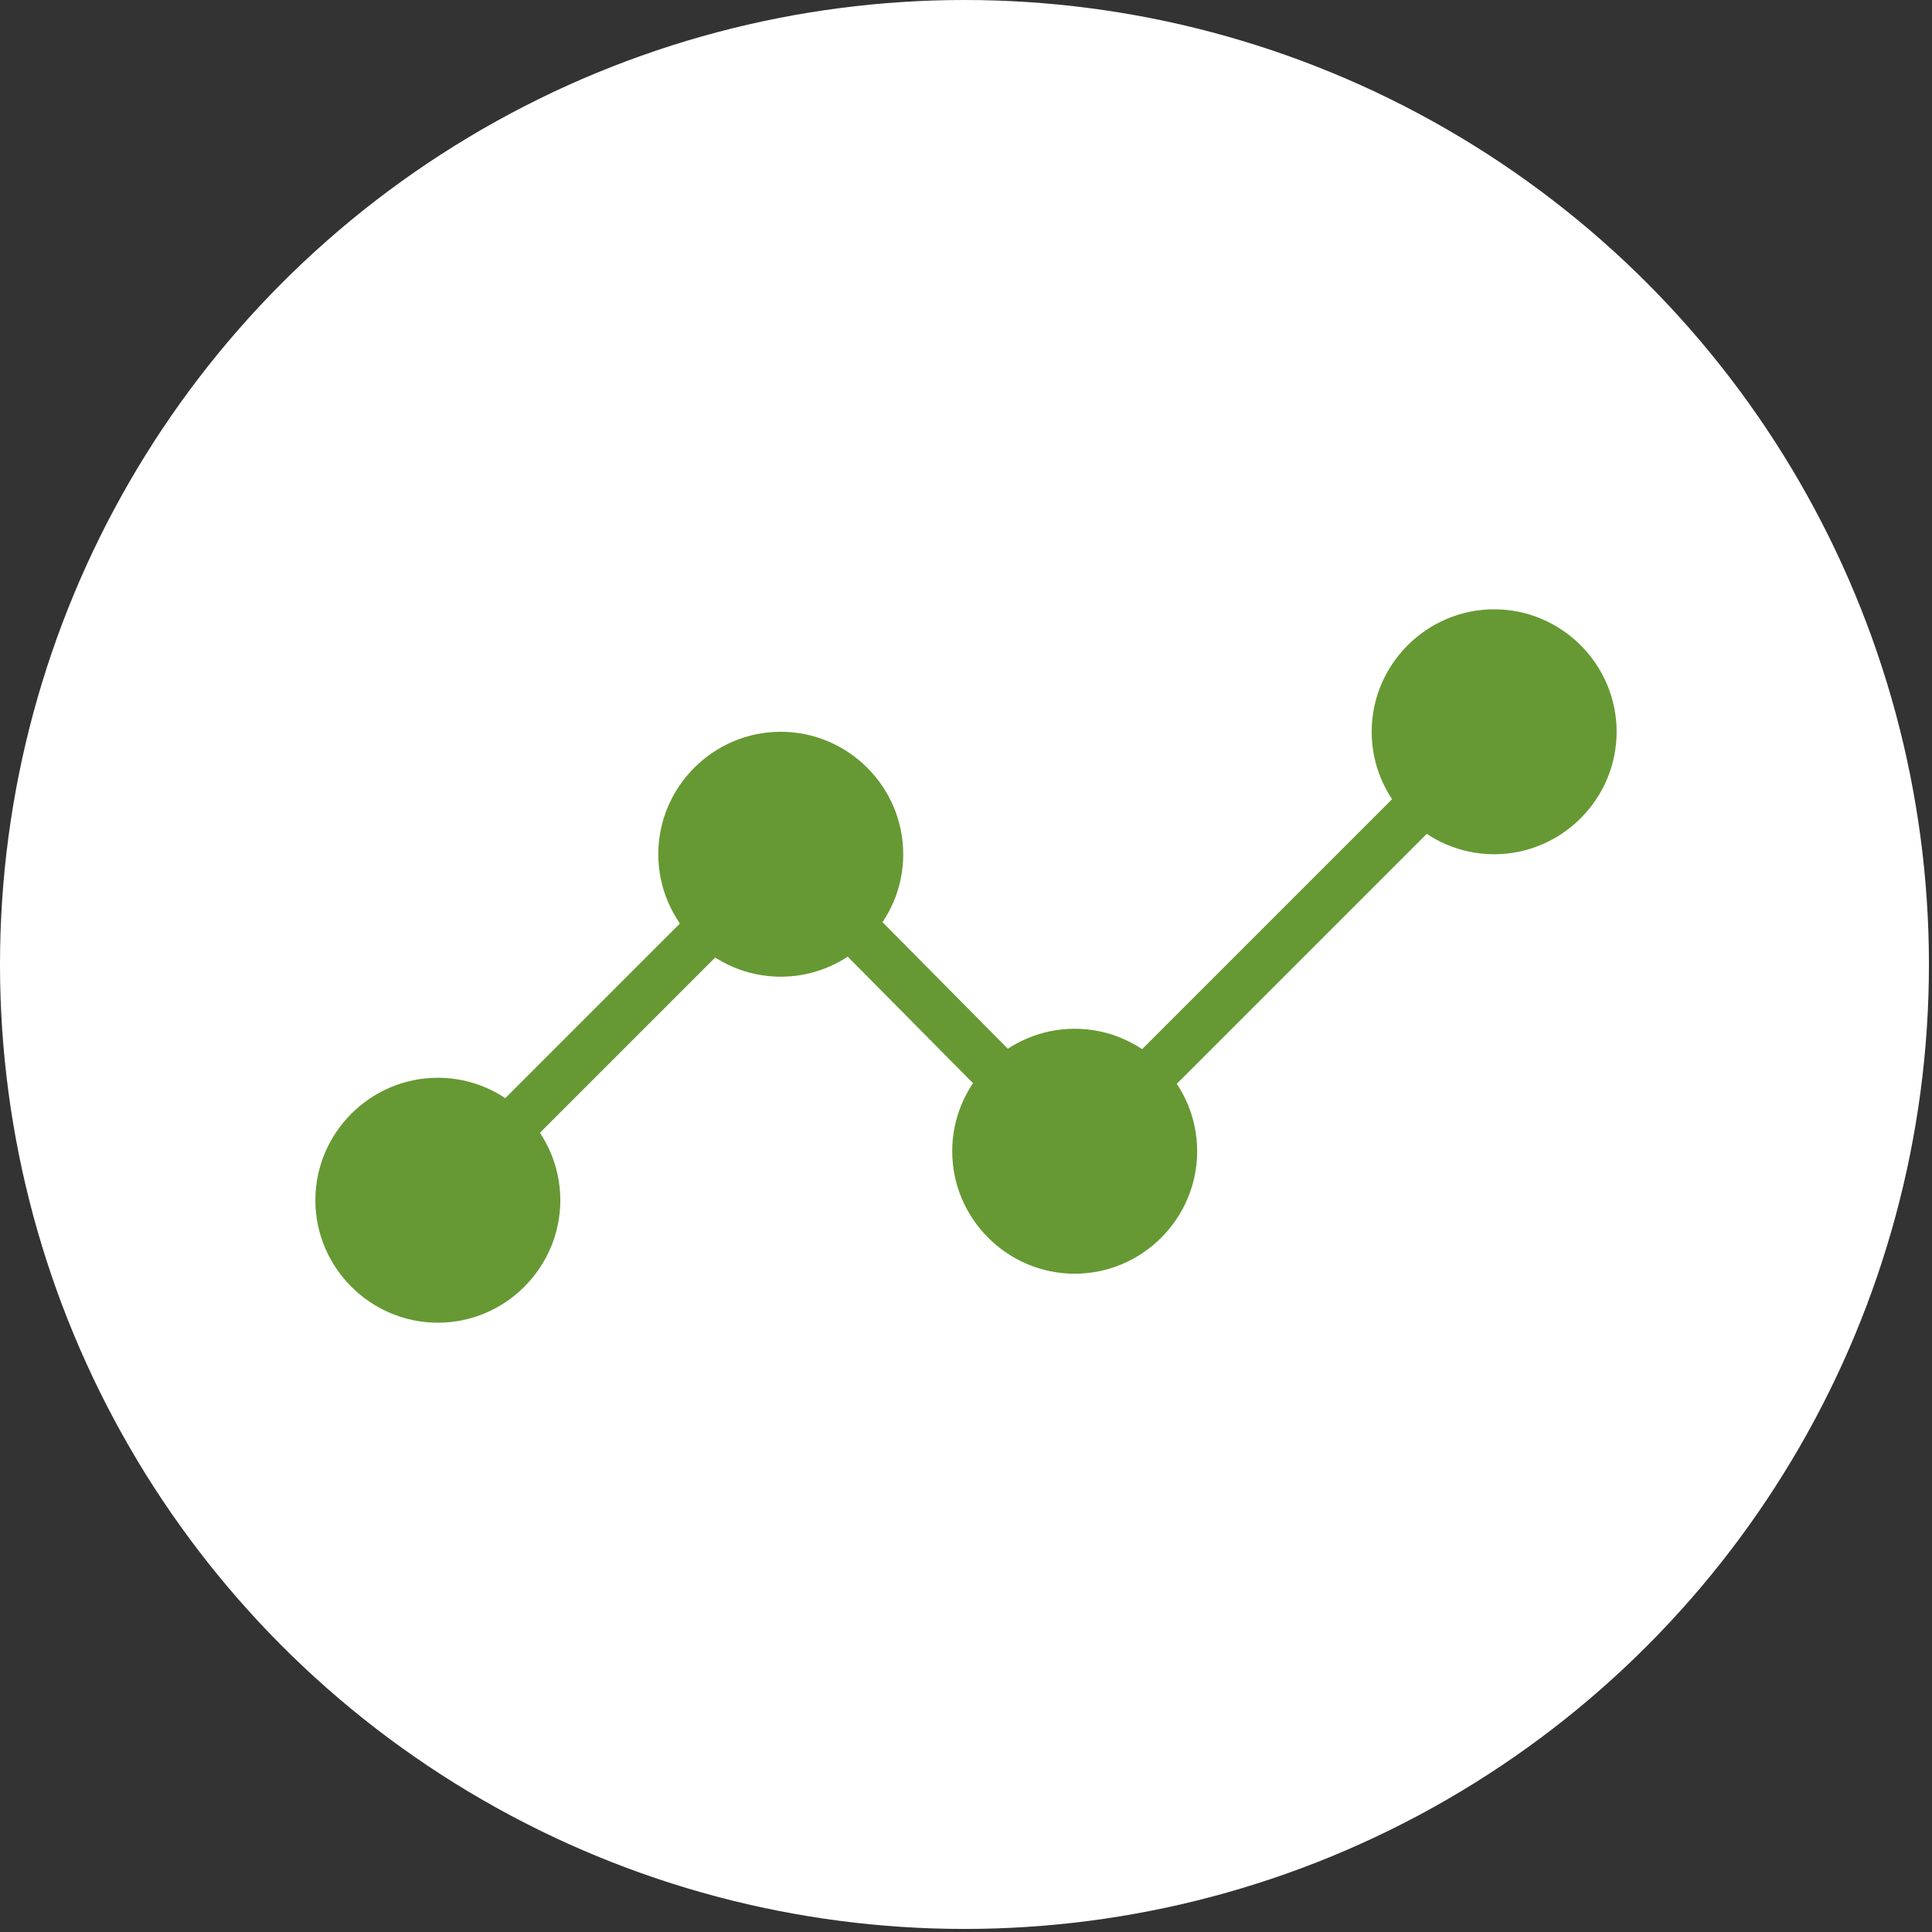 <svg xmlns="http://www.w3.org/2000/svg" xmlns:xlink="http://www.w3.org/1999/xlink" id="Livello_1" viewBox="0 0 63.1 63.1"><rect x="0" y="0" width="63.1" height="63.1" fill="#333333" stroke="none"/><defs><style> .st0 { fill: none; stroke: #693; stroke-miterlimit: 10; stroke-width: 1.6px; } .st1 { fill: #693; } .st2 { fill: #fff; } </style></defs><g id="Business_Intelligence"><circle class="st2" cx="31.5" cy="31.5" r="31.5"></circle><g><path class="st1" d="M14.3,43.2c-2.2,0-4-1.8-4-4s1.8-4,4-4,4,1.8,4,4-1.8,4-4,4Z"></path><path class="st1" d="M25.5,31.9c-2.2,0-4-1.8-4-4s1.8-4,4-4,4,1.8,4,4-1.8,4-4,4Z"></path><path class="st1" d="M35.1,41.6c-2.2,0-4-1.8-4-4s1.8-4,4-4,4,1.8,4,4-1.8,4-4,4Z"></path><path class="st1" d="M48.8,27.9c-2.2,0-4-1.8-4-4s1.8-4,4-4,4,1.8,4,4-1.8,4-4,4Z"></path><line class="st0" x1="14" y1="39.5" x2="24.2" y2="29.3"></line><line class="st0" x1="37.2" y1="35.5" x2="47.4" y2="25.3"></line><line class="st0" x1="25.5" y1="27.9" x2="35.7" y2="38.2"></line></g></g></svg>